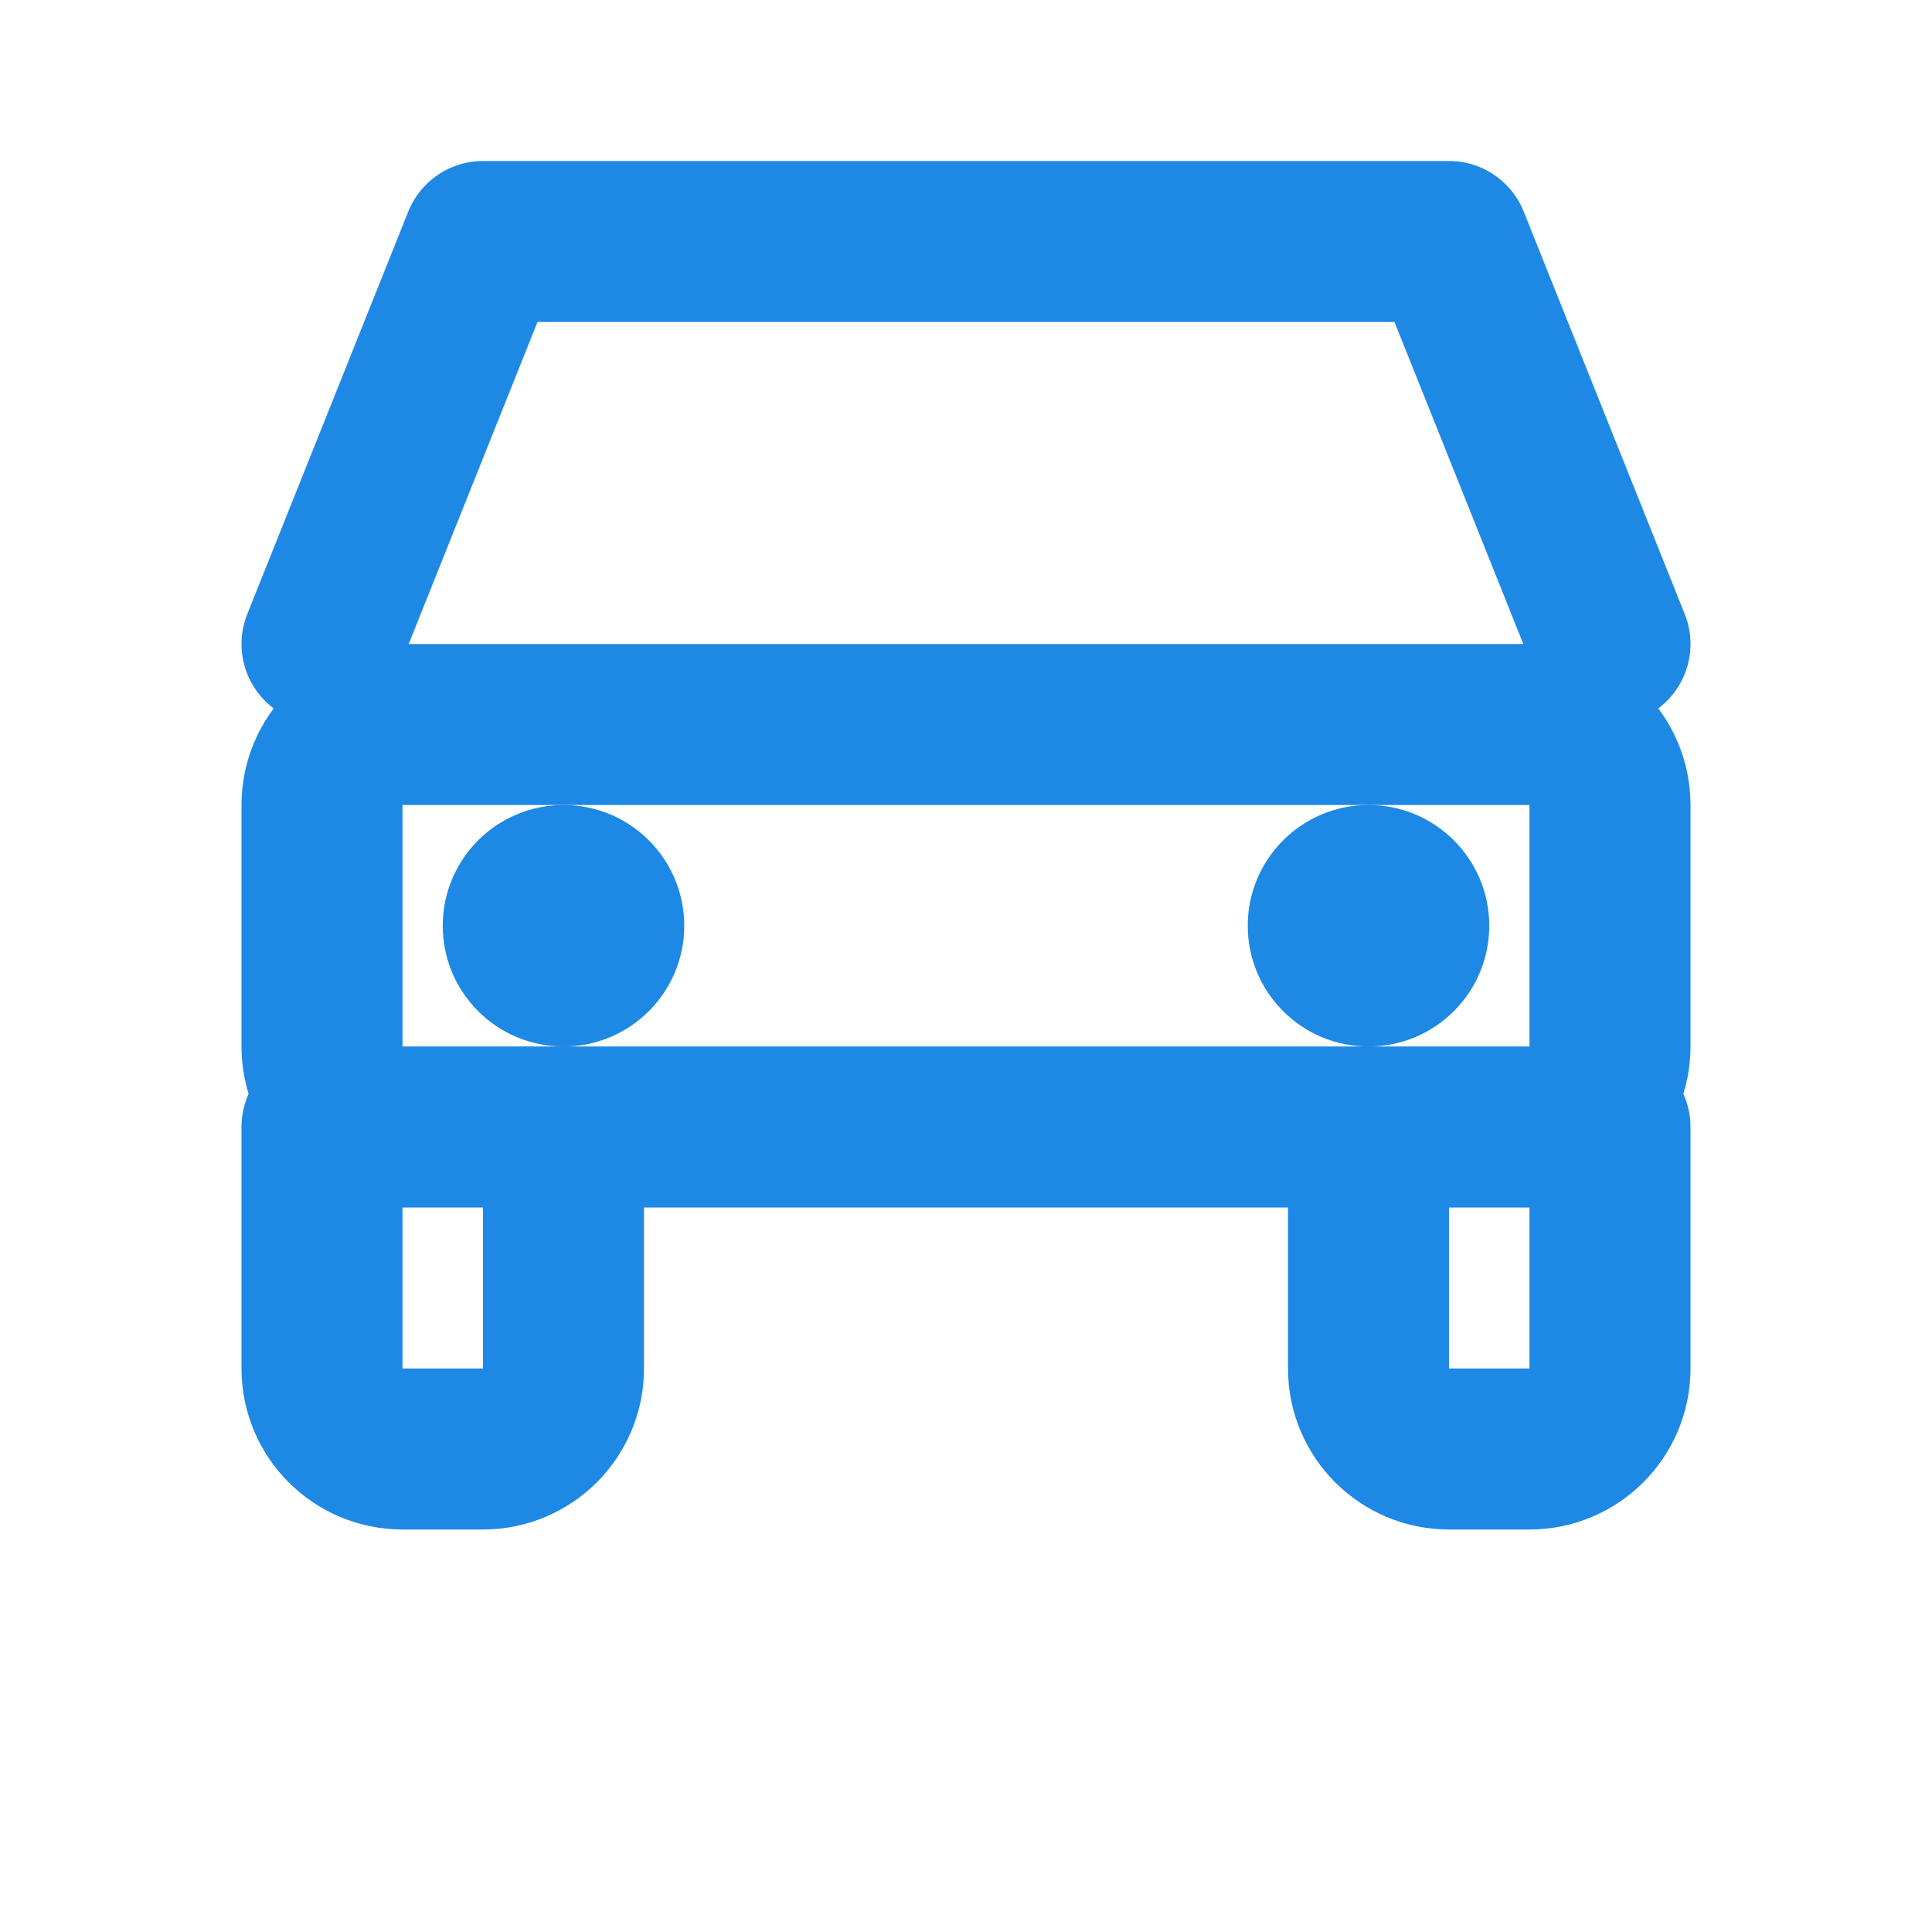 <svg width="24" height="24" viewBox="0 0 24 24" fill="none" xmlns="http://www.w3.org/2000/svg">
  <path d="M5 14H19C19.552 14 20 13.552 20 13V10C20 9.448 19.552 9 19 9H5C4.448 9 4 9.448 4 10V13C4 13.552 4.448 14 5 14Z" stroke="#1E88E5" stroke-width="2" stroke-linecap="round" stroke-linejoin="round"/>
  <circle cx="7" cy="11.5" r="1.5" fill="#1E88E5"/>
  <circle cx="17" cy="11.5" r="1.5" fill="#1E88E5"/>
  <path d="M4 8L6 3H18L20 8" stroke="#1E88E5" stroke-width="2" stroke-linecap="round" stroke-linejoin="round"/>
  <path d="M4 14V17C4 17.552 4.448 18 5 18H6C6.552 18 7 17.552 7 17V14" stroke="#1E88E5" stroke-width="2" stroke-linecap="round" stroke-linejoin="round"/>
  <path d="M17 14V17C17 17.552 17.448 18 18 18H19C19.552 18 20 17.552 20 17V14" stroke="#1E88E5" stroke-width="2" stroke-linecap="round" stroke-linejoin="round"/>
</svg>

